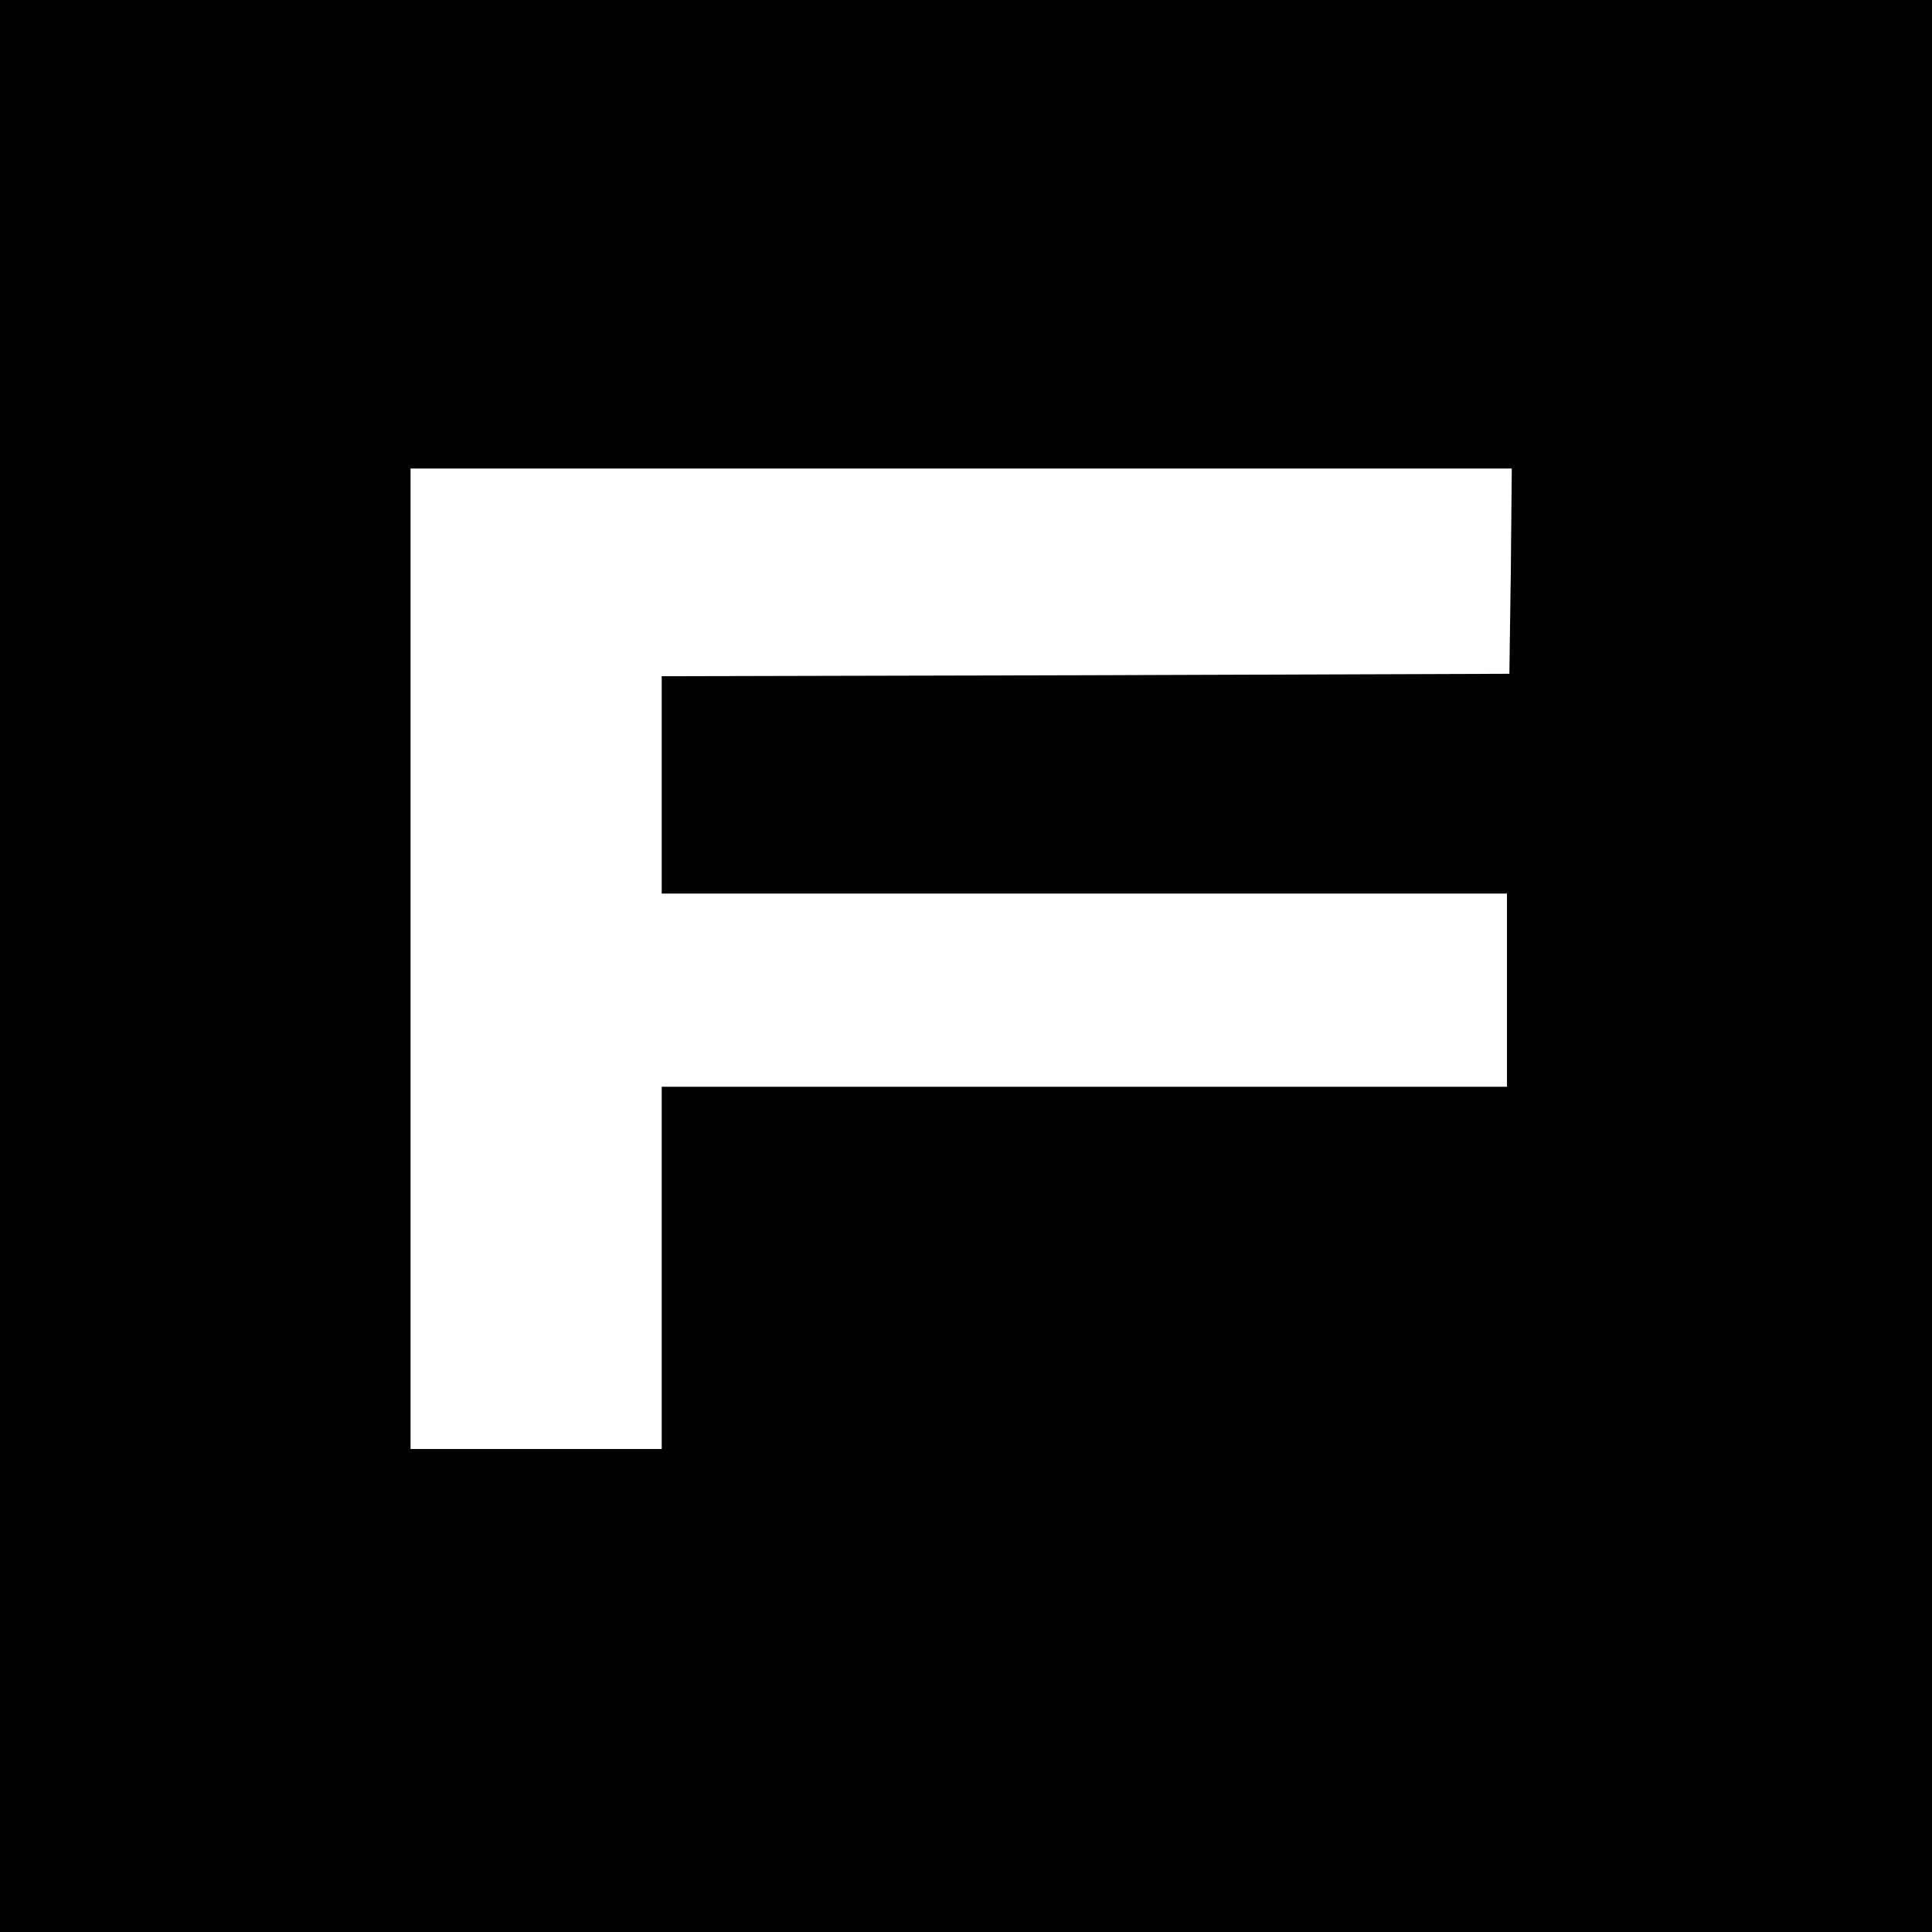<?xml version="1.0" standalone="no"?>
<!DOCTYPE svg PUBLIC "-//W3C//DTD SVG 20010904//EN"
 "http://www.w3.org/TR/2001/REC-SVG-20010904/DTD/svg10.dtd">
<svg version="1.0" xmlns="http://www.w3.org/2000/svg"
 width="400pt" height="400pt" viewBox="0 0 400 400"
 preserveAspectRatio="xMidYMid meet">
<g transform="translate(0,400) scale(0.1,-0.1)"
fill="#000000" stroke="none">
<path d="M0 2000 l0 -2000 2000 0 2000 0 0 2000 0 2000 -2000 0 -2000 0 0
-2000z m3128 818 l-3 -213 -877 -3 -878 -2 0 -225 0 -225 875 0 875 0 0 -200
0 -200 -875 0 -875 0 0 -375 0 -375 -260 0 -260 0 0 1015 0 1015 1140 0 1140
0 -2 -212z"/>
</g>
</svg>
